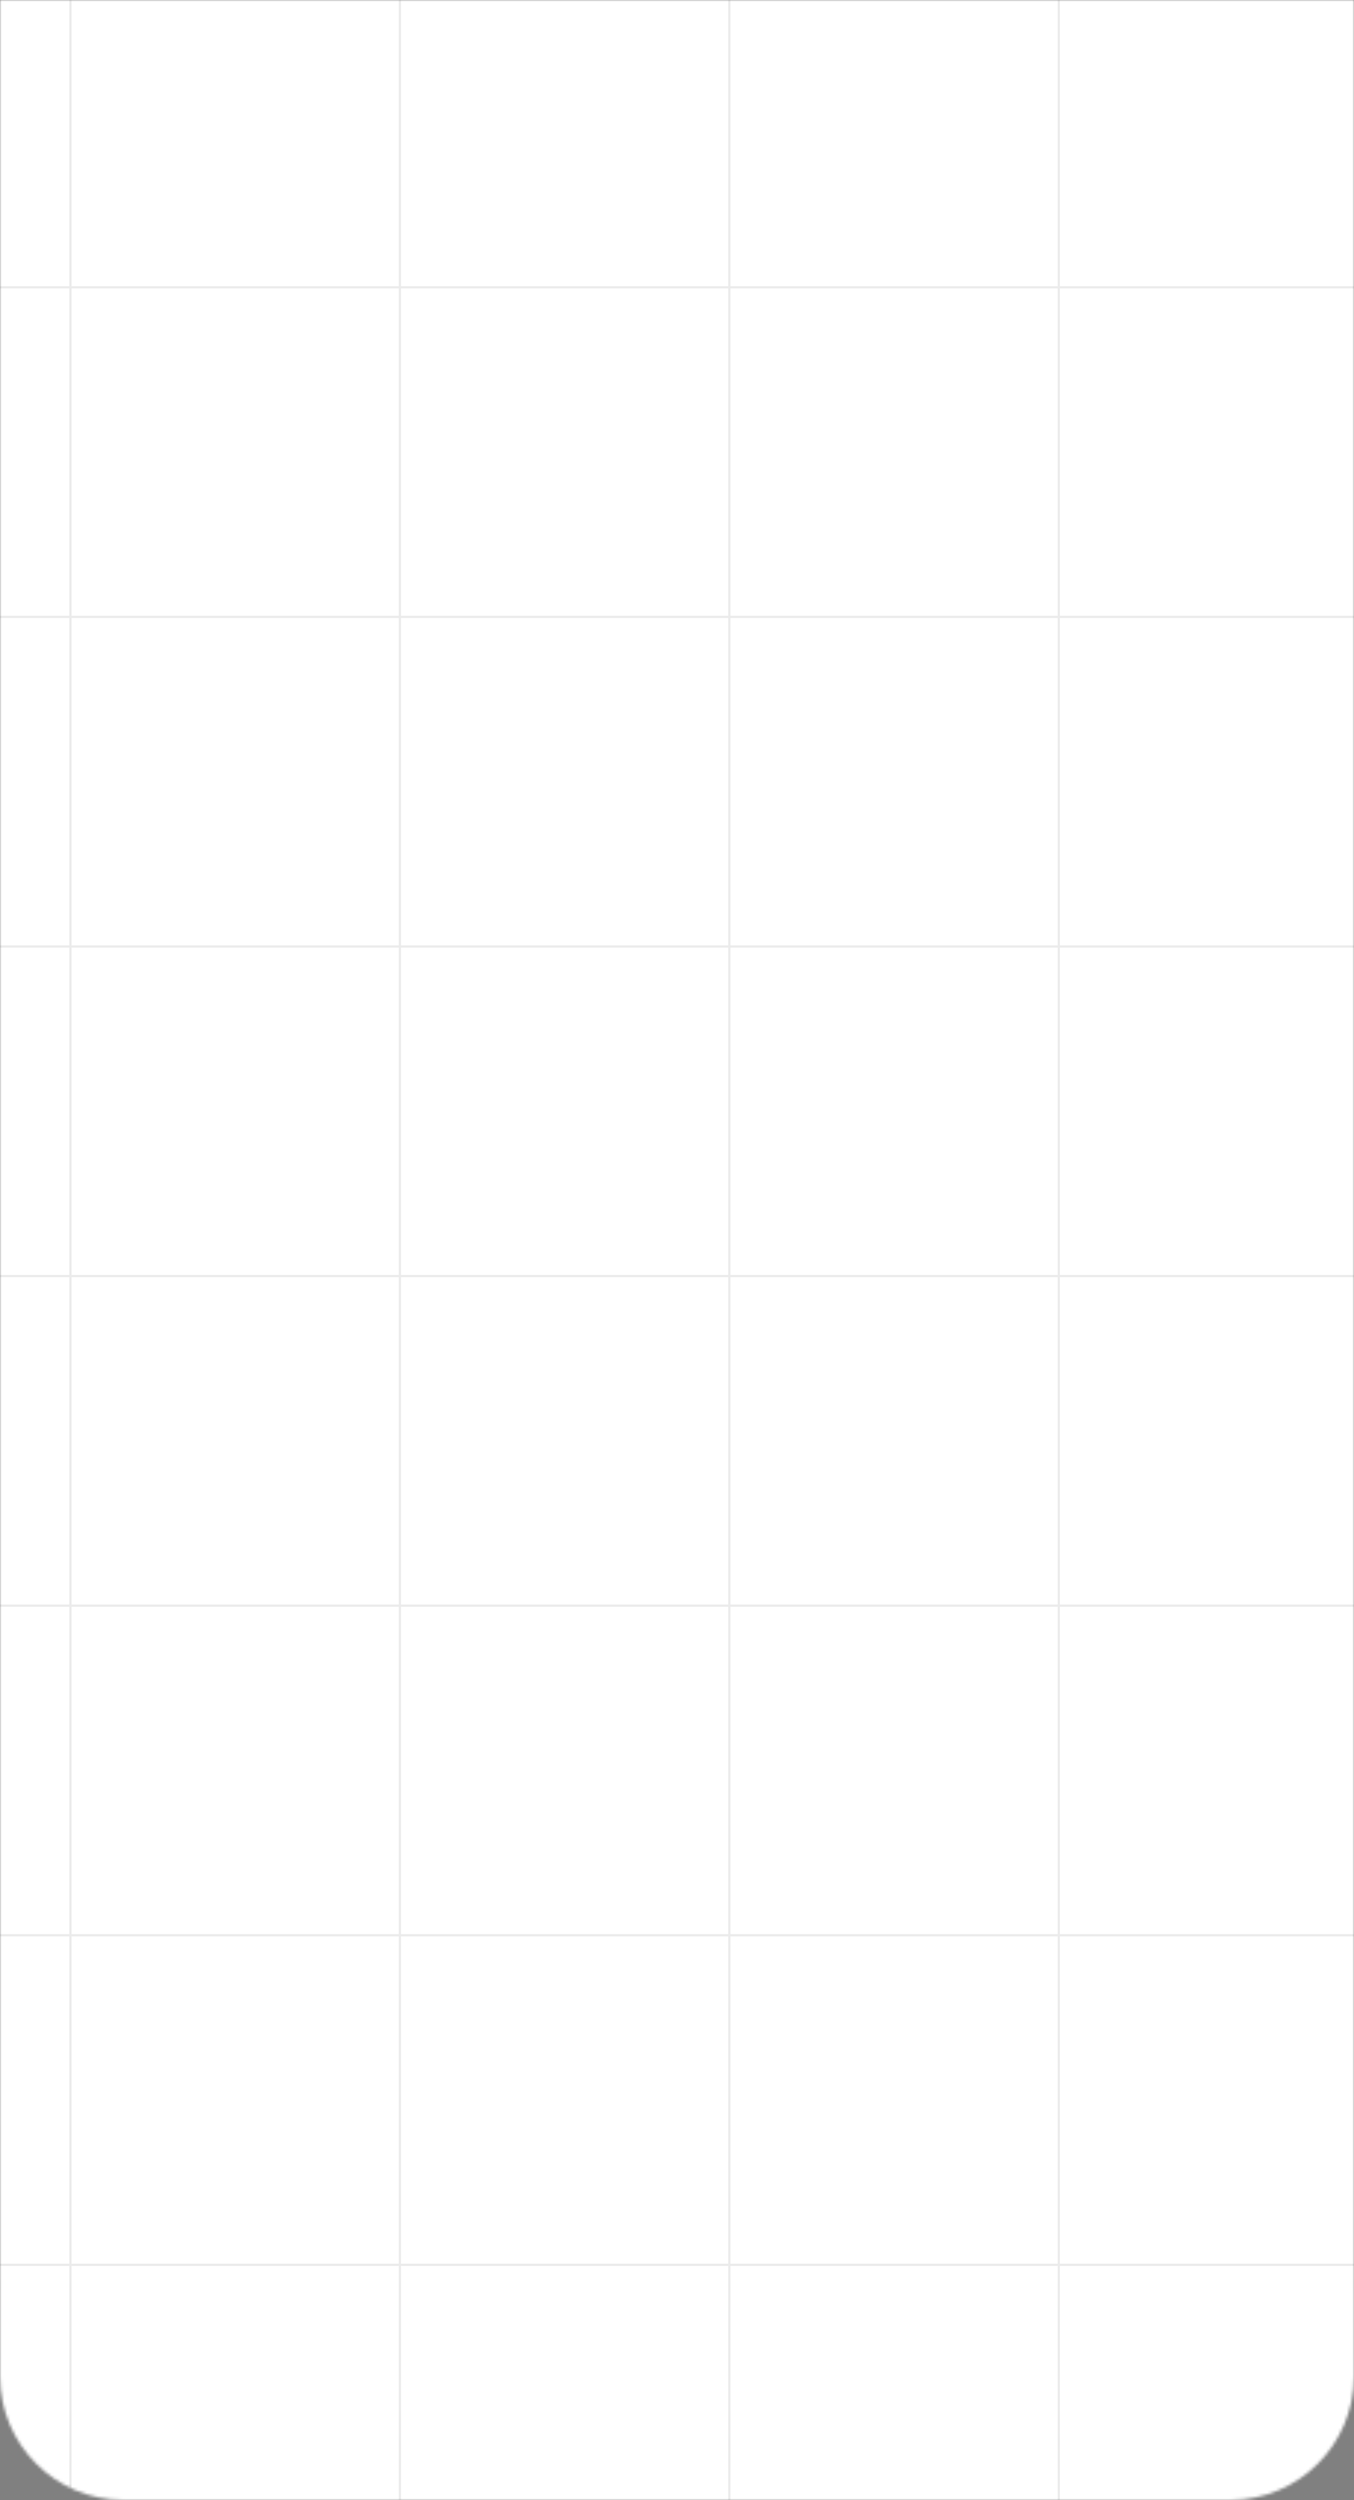 <?xml version="1.0" encoding="UTF-8"?> <svg xmlns="http://www.w3.org/2000/svg" width="460" height="849" viewBox="0 0 460 849" fill="none"><rect x="0" y="0" width="460" height="849" fill="#808080" stroke="none"/><mask id="mask0_144_201" style="mask-type:alpha" maskUnits="userSpaceOnUse" x="0" y="0" width="460" height="849"><path d="M0 0H460V807C460 830.196 441.196 849 418 849H42C18.804 849 0 830.196 0 807V0Z" fill="#F2F2F2"></path></mask><g mask="url(#mask0_144_201)"><path d="M0 0H460V818C460 841.196 441.196 860 418 860H42C18.804 860 0 841.196 0 818V0Z" fill="white"></path><g opacity="0.1"><line x1="359.703" y1="919.463" x2="359.703" y2="-155" stroke="#323232" stroke-width="0.746"></line><line x1="247.779" y1="919.463" x2="247.779" y2="-155" stroke="#323232" stroke-width="0.746"></line><line x1="135.857" y1="919.463" x2="135.857" y2="-155" stroke="#323232" stroke-width="0.746"></line><line x1="23.934" y1="919.463" x2="23.935" y2="-154.999" stroke="#323232" stroke-width="0.746"></line><line x1="471.999" y1="97.573" x2="-13.001" y2="97.573" stroke="#323232" stroke-width="0.746"></line><line x1="471.999" y1="209.497" x2="-13.001" y2="209.497" stroke="#323232" stroke-width="0.746"></line><line x1="471.999" y1="321.42" x2="-13.001" y2="321.42" stroke="#323232" stroke-width="0.746"></line><line x1="472" y1="433.343" x2="-13" y2="433.343" stroke="#323232" stroke-width="0.746"></line><line x1="472" y1="545.266" x2="-13" y2="545.266" stroke="#323232" stroke-width="0.746"></line><line x1="471.999" y1="657.189" x2="-13.001" y2="657.189" stroke="#323232" stroke-width="0.746"></line><line x1="471.999" y1="769.112" x2="-13.001" y2="769.112" stroke="#323232" stroke-width="0.746"></line></g></g></svg> 